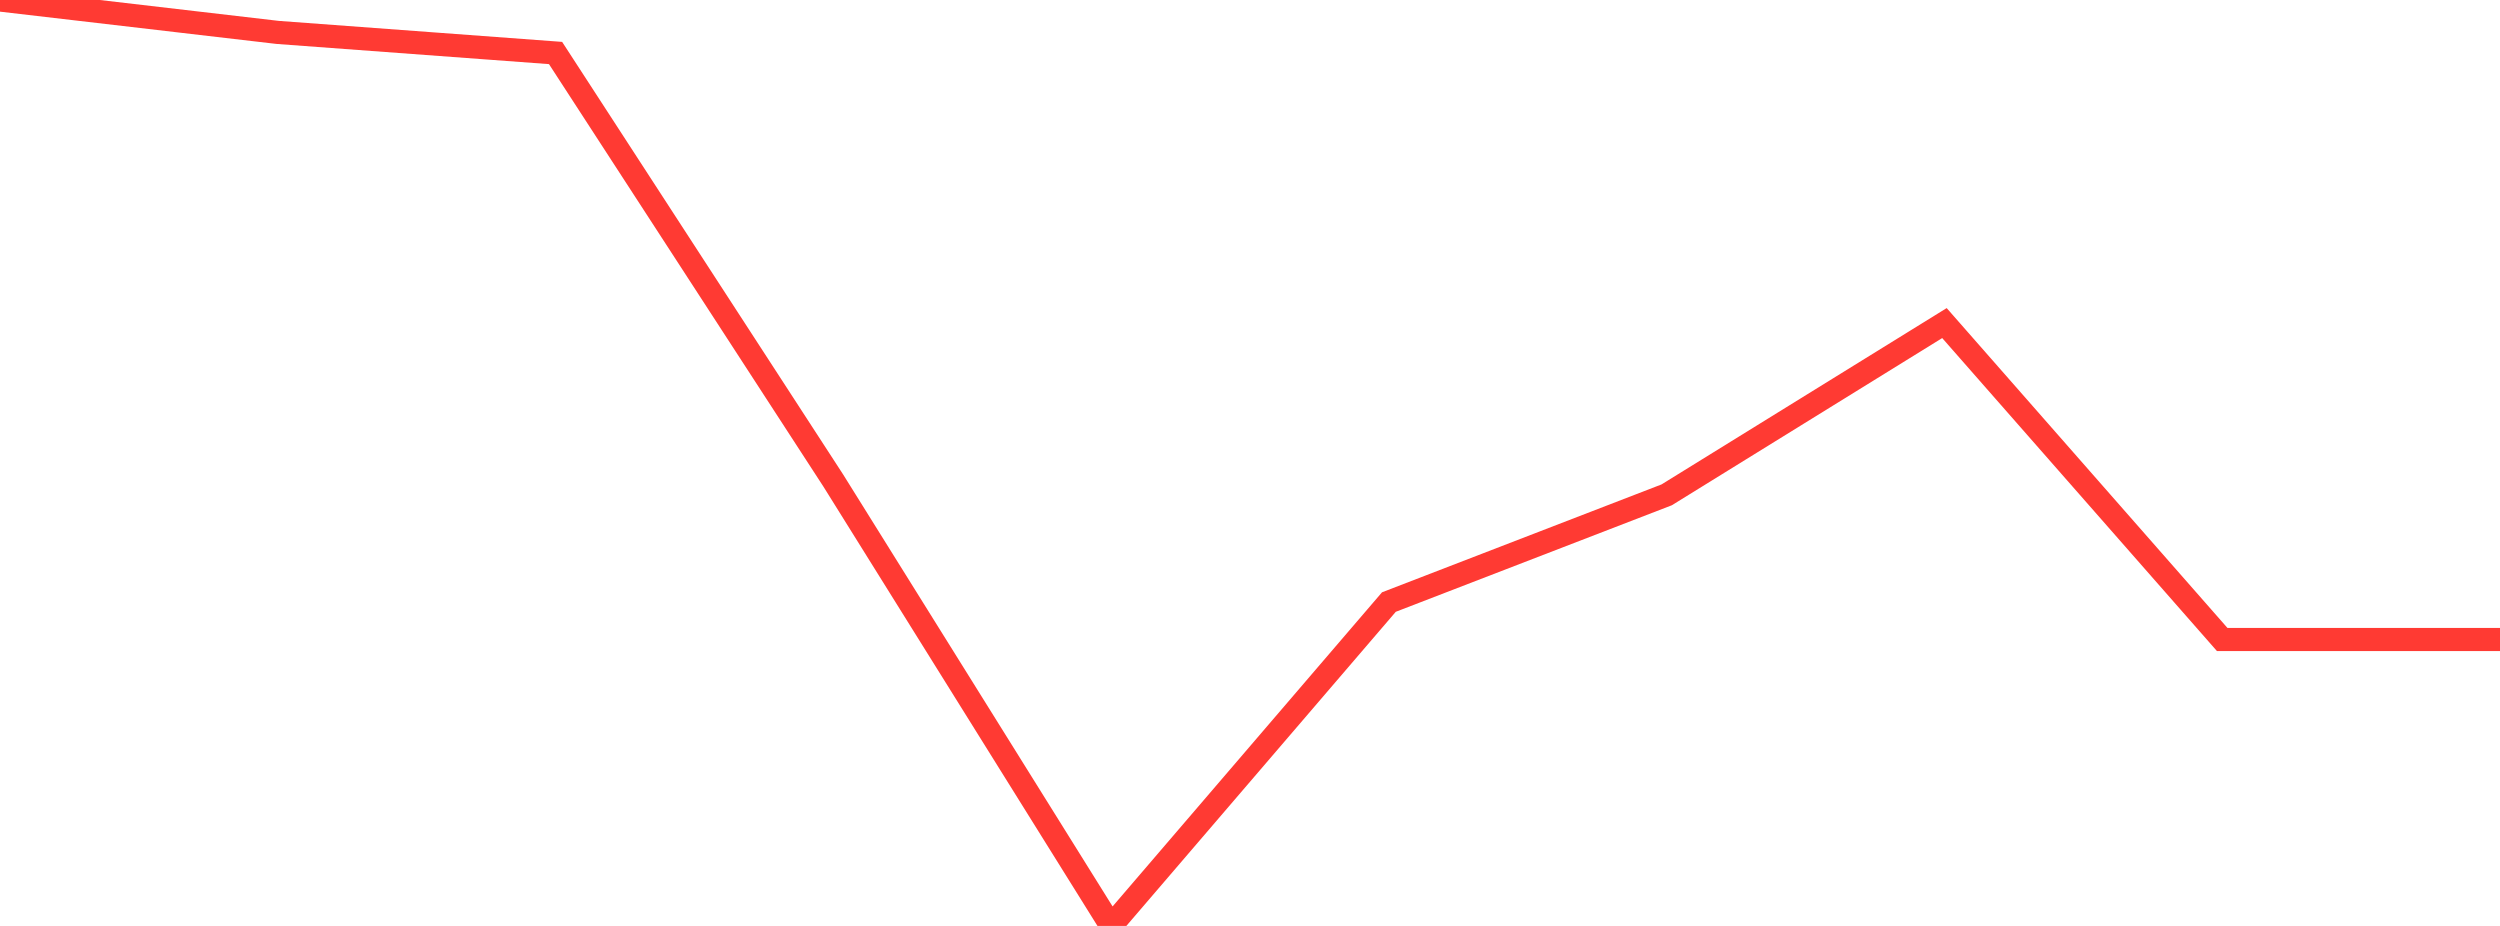 <?xml version="1.0" standalone="no"?>
<!DOCTYPE svg PUBLIC "-//W3C//DTD SVG 1.1//EN" "http://www.w3.org/Graphics/SVG/1.1/DTD/svg11.dtd">

<svg width="135" height="50" viewBox="0 0 135 50" preserveAspectRatio="none" 
  xmlns="http://www.w3.org/2000/svg"
  xmlns:xlink="http://www.w3.org/1999/xlink">


<polyline points="0.0, 0.0 15.0, 1.751 30.0, 2.862 45.0, 25.954 60.0, 50.0 75.0, 32.511 90.0, 26.722 105.0, 17.446 120.0, 34.534 135.0, 34.534" fill="none" stroke="#ff3a33" stroke-width="1.25"/>

</svg>